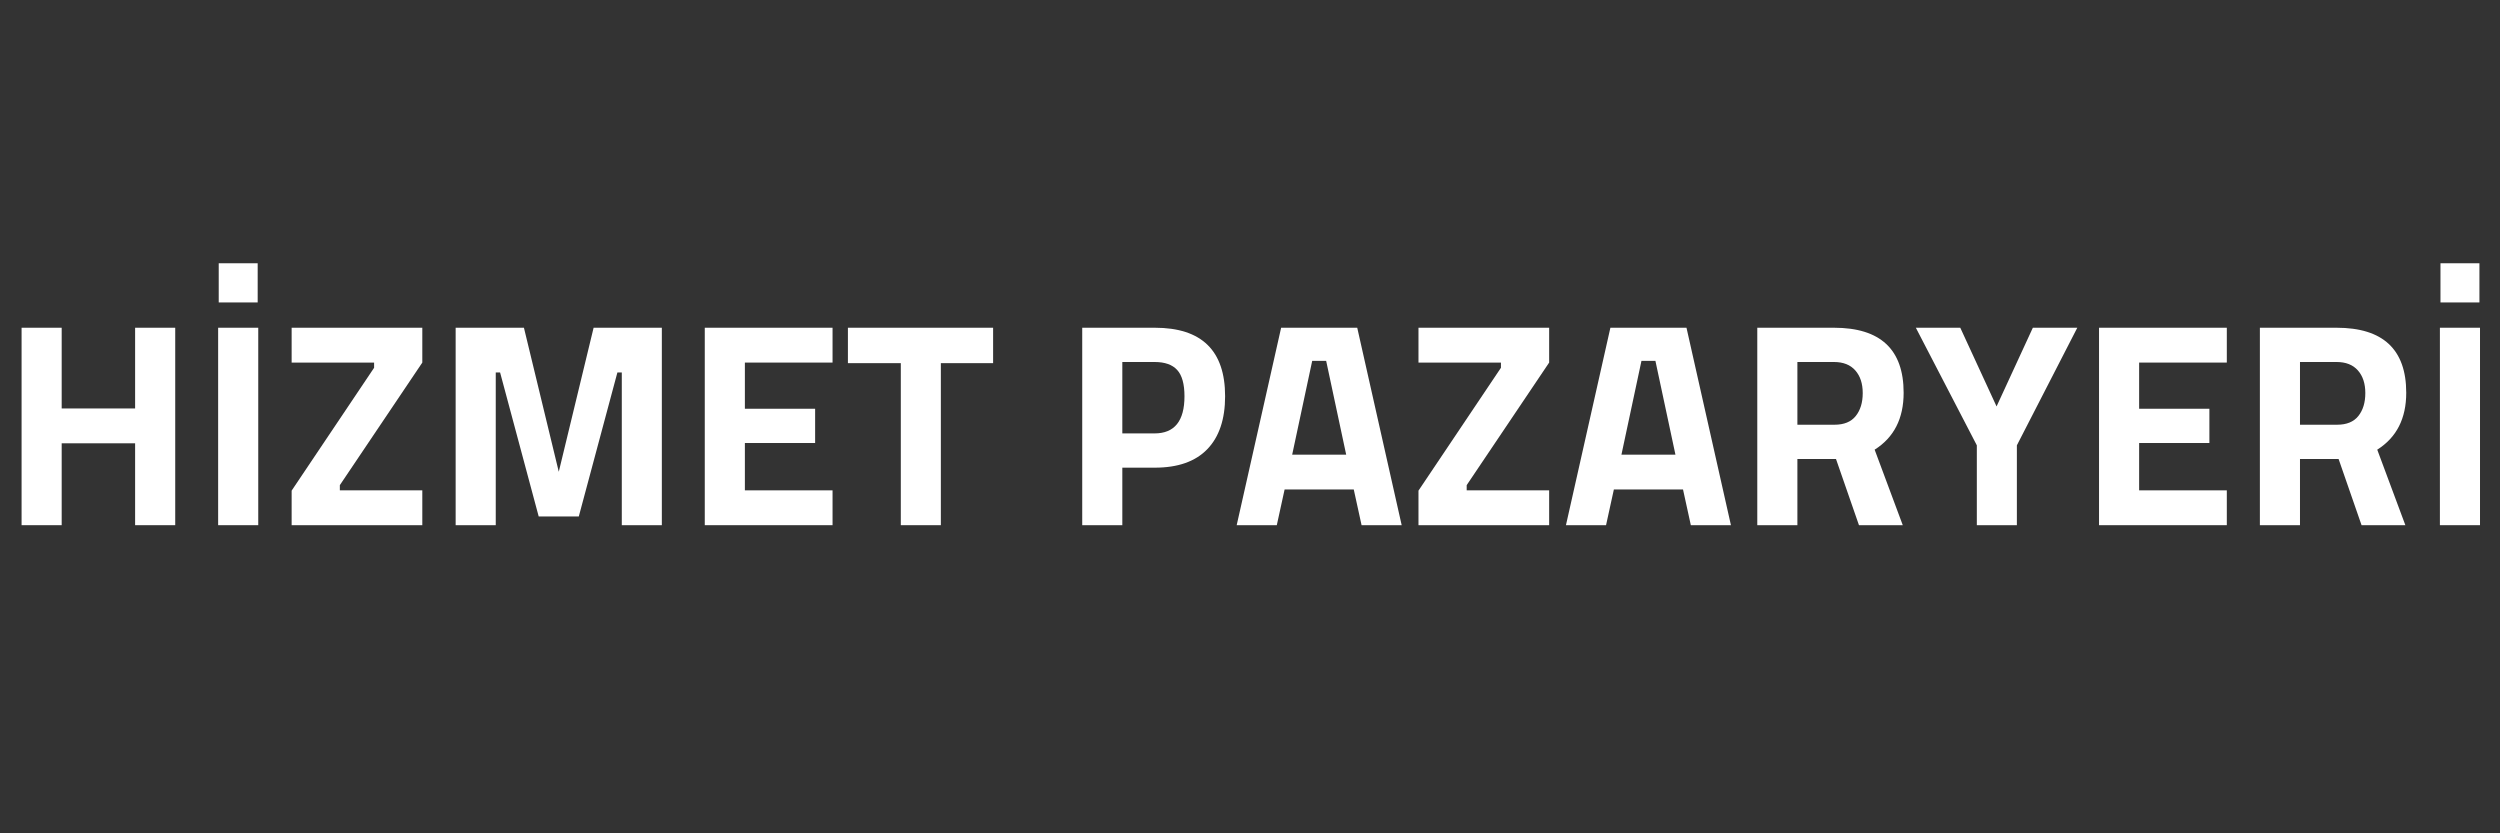 <svg xmlns="http://www.w3.org/2000/svg" xmlns:xlink="http://www.w3.org/1999/xlink" width="900" zoomAndPan="magnify" viewBox="0 0 675 225" height="300" preserveAspectRatio="xMidYMid meet" version="1.0"><rect x="0" y="0" width="675" height="225" fill="#333333" stroke="none"/><defs><g/></defs><g fill="#ffffff" fill-opacity="1"><g transform="translate(0.029, 141.801)"><g><path d="M 36.453 0 L 36.453 -22.109 L 16.625 -22.109 L 16.625 0 L 5.797 0 L 5.797 -53.312 L 16.625 -53.312 L 16.625 -31.516 L 36.453 -31.516 L 36.453 -53.312 L 47.281 -53.312 L 47.281 0 Z M 36.453 0 "/></g></g></g><g fill="#ffffff" fill-opacity="1"><g transform="translate(53.102, 141.801)"><g><path d="M 5.797 0 L 5.797 -53.312 L 16.625 -53.312 L 16.625 0 Z M 5.953 -60.141 L 5.953 -70.719 L 16.469 -70.719 L 16.469 -60.141 Z M 5.953 -60.141 "/></g></g></g><g fill="#ffffff" fill-opacity="1"><g transform="translate(75.523, 141.801)"><g><path d="M 3.219 -43.906 L 3.219 -53.312 L 38.5 -53.312 L 38.5 -43.906 L 16.234 -10.812 L 16.234 -9.406 L 38.5 -9.406 L 38.5 0 L 3.219 0 L 3.219 -9.328 L 25.484 -42.5 L 25.484 -43.906 Z M 3.219 -43.906 "/></g></g></g><g fill="#ffffff" fill-opacity="1"><g transform="translate(117.228, 141.801)"><g><path d="M 5.797 0 L 5.797 -53.312 L 24.234 -53.312 L 33.641 -14.422 L 43.047 -53.312 L 61.469 -53.312 L 61.469 0 L 50.656 0 L 50.656 -41.234 L 49.469 -41.234 L 39.047 -2.359 L 28.219 -2.359 L 17.797 -41.234 L 16.625 -41.234 L 16.625 0 Z M 5.797 0 "/></g></g></g><g fill="#ffffff" fill-opacity="1"><g transform="translate(184.491, 141.801)"><g><path d="M 5.797 0 L 5.797 -53.312 L 40.297 -53.312 L 40.297 -43.906 L 16.625 -43.906 L 16.625 -31.438 L 35.594 -31.438 L 35.594 -22.188 L 16.625 -22.188 L 16.625 -9.406 L 40.297 -9.406 L 40.297 0 Z M 5.797 0 "/></g></g></g><g fill="#ffffff" fill-opacity="1"><g transform="translate(227.921, 141.801)"><g><path d="M 1.016 -43.75 L 1.016 -53.312 L 40.219 -53.312 L 40.219 -43.75 L 26.109 -43.75 L 26.109 0 L 15.297 0 L 15.297 -43.75 Z M 1.016 -43.75 "/></g></g></g><g fill="#ffffff" fill-opacity="1"><g transform="translate(269.157, 141.801)"><g/></g></g><g fill="#ffffff" fill-opacity="1"><g transform="translate(286.403, 141.801)"><g><path d="M 25.406 -15.531 L 16.625 -15.531 L 16.625 0 L 5.797 0 L 5.797 -53.312 L 25.406 -53.312 C 38.051 -53.312 44.375 -47.145 44.375 -34.812 C 44.375 -28.594 42.766 -23.82 39.547 -20.5 C 36.336 -17.188 31.625 -15.531 25.406 -15.531 Z M 16.625 -24.781 L 25.328 -24.781 C 30.711 -24.781 33.406 -28.125 33.406 -34.812 C 33.406 -38.102 32.75 -40.469 31.438 -41.906 C 30.133 -43.344 28.098 -44.062 25.328 -44.062 L 16.625 -44.062 Z M 16.625 -24.781 "/></g></g></g><g fill="#ffffff" fill-opacity="1"><g transform="translate(332.578, 141.801)"><g><path d="M 1.328 0 L 13.328 -53.312 L 33.875 -53.312 L 45.875 0 L 35.047 0 L 32.938 -9.641 L 14.266 -9.641 L 12.156 0 Z M 21.719 -44.375 L 16.312 -19.047 L 30.891 -19.047 L 25.484 -44.375 Z M 21.719 -44.375 "/></g></g></g><g fill="#ffffff" fill-opacity="1"><g transform="translate(379.771, 141.801)"><g><path d="M 3.219 -43.906 L 3.219 -53.312 L 38.5 -53.312 L 38.5 -43.906 L 16.234 -10.812 L 16.234 -9.406 L 38.5 -9.406 L 38.5 0 L 3.219 0 L 3.219 -9.328 L 25.484 -42.5 L 25.484 -43.906 Z M 3.219 -43.906 "/></g></g></g><g fill="#ffffff" fill-opacity="1"><g transform="translate(421.477, 141.801)"><g><path d="M 1.328 0 L 13.328 -53.312 L 33.875 -53.312 L 45.875 0 L 35.047 0 L 32.938 -9.641 L 14.266 -9.641 L 12.156 0 Z M 21.719 -44.375 L 16.312 -19.047 L 30.891 -19.047 L 25.484 -44.375 Z M 21.719 -44.375 "/></g></g></g><g fill="#ffffff" fill-opacity="1"><g transform="translate(468.67, 141.801)"><g><path d="M 16.625 -17.875 L 16.625 0 L 5.797 0 L 5.797 -53.312 L 26.5 -53.312 C 39.039 -53.312 45.312 -47.457 45.312 -35.75 C 45.312 -28.801 42.703 -23.68 37.484 -20.391 L 45.078 0 L 33.25 0 L 27.047 -17.875 Z M 26.656 -27.125 C 29.219 -27.125 31.125 -27.906 32.375 -29.469 C 33.633 -31.039 34.266 -33.109 34.266 -35.672 C 34.266 -38.234 33.598 -40.27 32.266 -41.781 C 30.93 -43.301 29.008 -44.062 26.5 -44.062 L 16.625 -44.062 L 16.625 -27.125 Z M 26.656 -27.125 "/></g></g></g><g fill="#ffffff" fill-opacity="1"><g transform="translate(517.275, 141.801)"><g><path d="M 27.281 0 L 16.469 0 L 16.469 -21.562 L 0 -53.312 L 12 -53.312 L 21.797 -32.062 L 31.594 -53.312 L 43.594 -53.312 L 27.281 -21.562 Z M 27.281 0 "/></g></g></g><g fill="#ffffff" fill-opacity="1"><g transform="translate(560.941, 141.801)"><g><path d="M 5.797 0 L 5.797 -53.312 L 40.297 -53.312 L 40.297 -43.906 L 16.625 -43.906 L 16.625 -31.438 L 35.594 -31.438 L 35.594 -22.188 L 16.625 -22.188 L 16.625 -9.406 L 40.297 -9.406 L 40.297 0 Z M 5.797 0 "/></g></g></g><g fill="#ffffff" fill-opacity="1"><g transform="translate(604.371, 141.801)"><g><path d="M 16.625 -17.875 L 16.625 0 L 5.797 0 L 5.797 -53.312 L 26.5 -53.312 C 39.039 -53.312 45.312 -47.457 45.312 -35.75 C 45.312 -28.801 42.703 -23.68 37.484 -20.391 L 45.078 0 L 33.25 0 L 27.047 -17.875 Z M 26.656 -27.125 C 29.219 -27.125 31.125 -27.906 32.375 -29.469 C 33.633 -31.039 34.266 -33.109 34.266 -35.672 C 34.266 -38.234 33.598 -40.27 32.266 -41.781 C 30.93 -43.301 29.008 -44.062 26.5 -44.062 L 16.625 -44.062 L 16.625 -27.125 Z M 26.656 -27.125 "/></g></g></g><g fill="#ffffff" fill-opacity="1"><g transform="translate(652.976, 141.801)"><g><path d="M 5.797 0 L 5.797 -53.312 L 16.625 -53.312 L 16.625 0 Z M 5.953 -60.141 L 5.953 -70.719 L 16.469 -70.719 L 16.469 -60.141 Z M 5.953 -60.141 "/></g></g></g></svg>